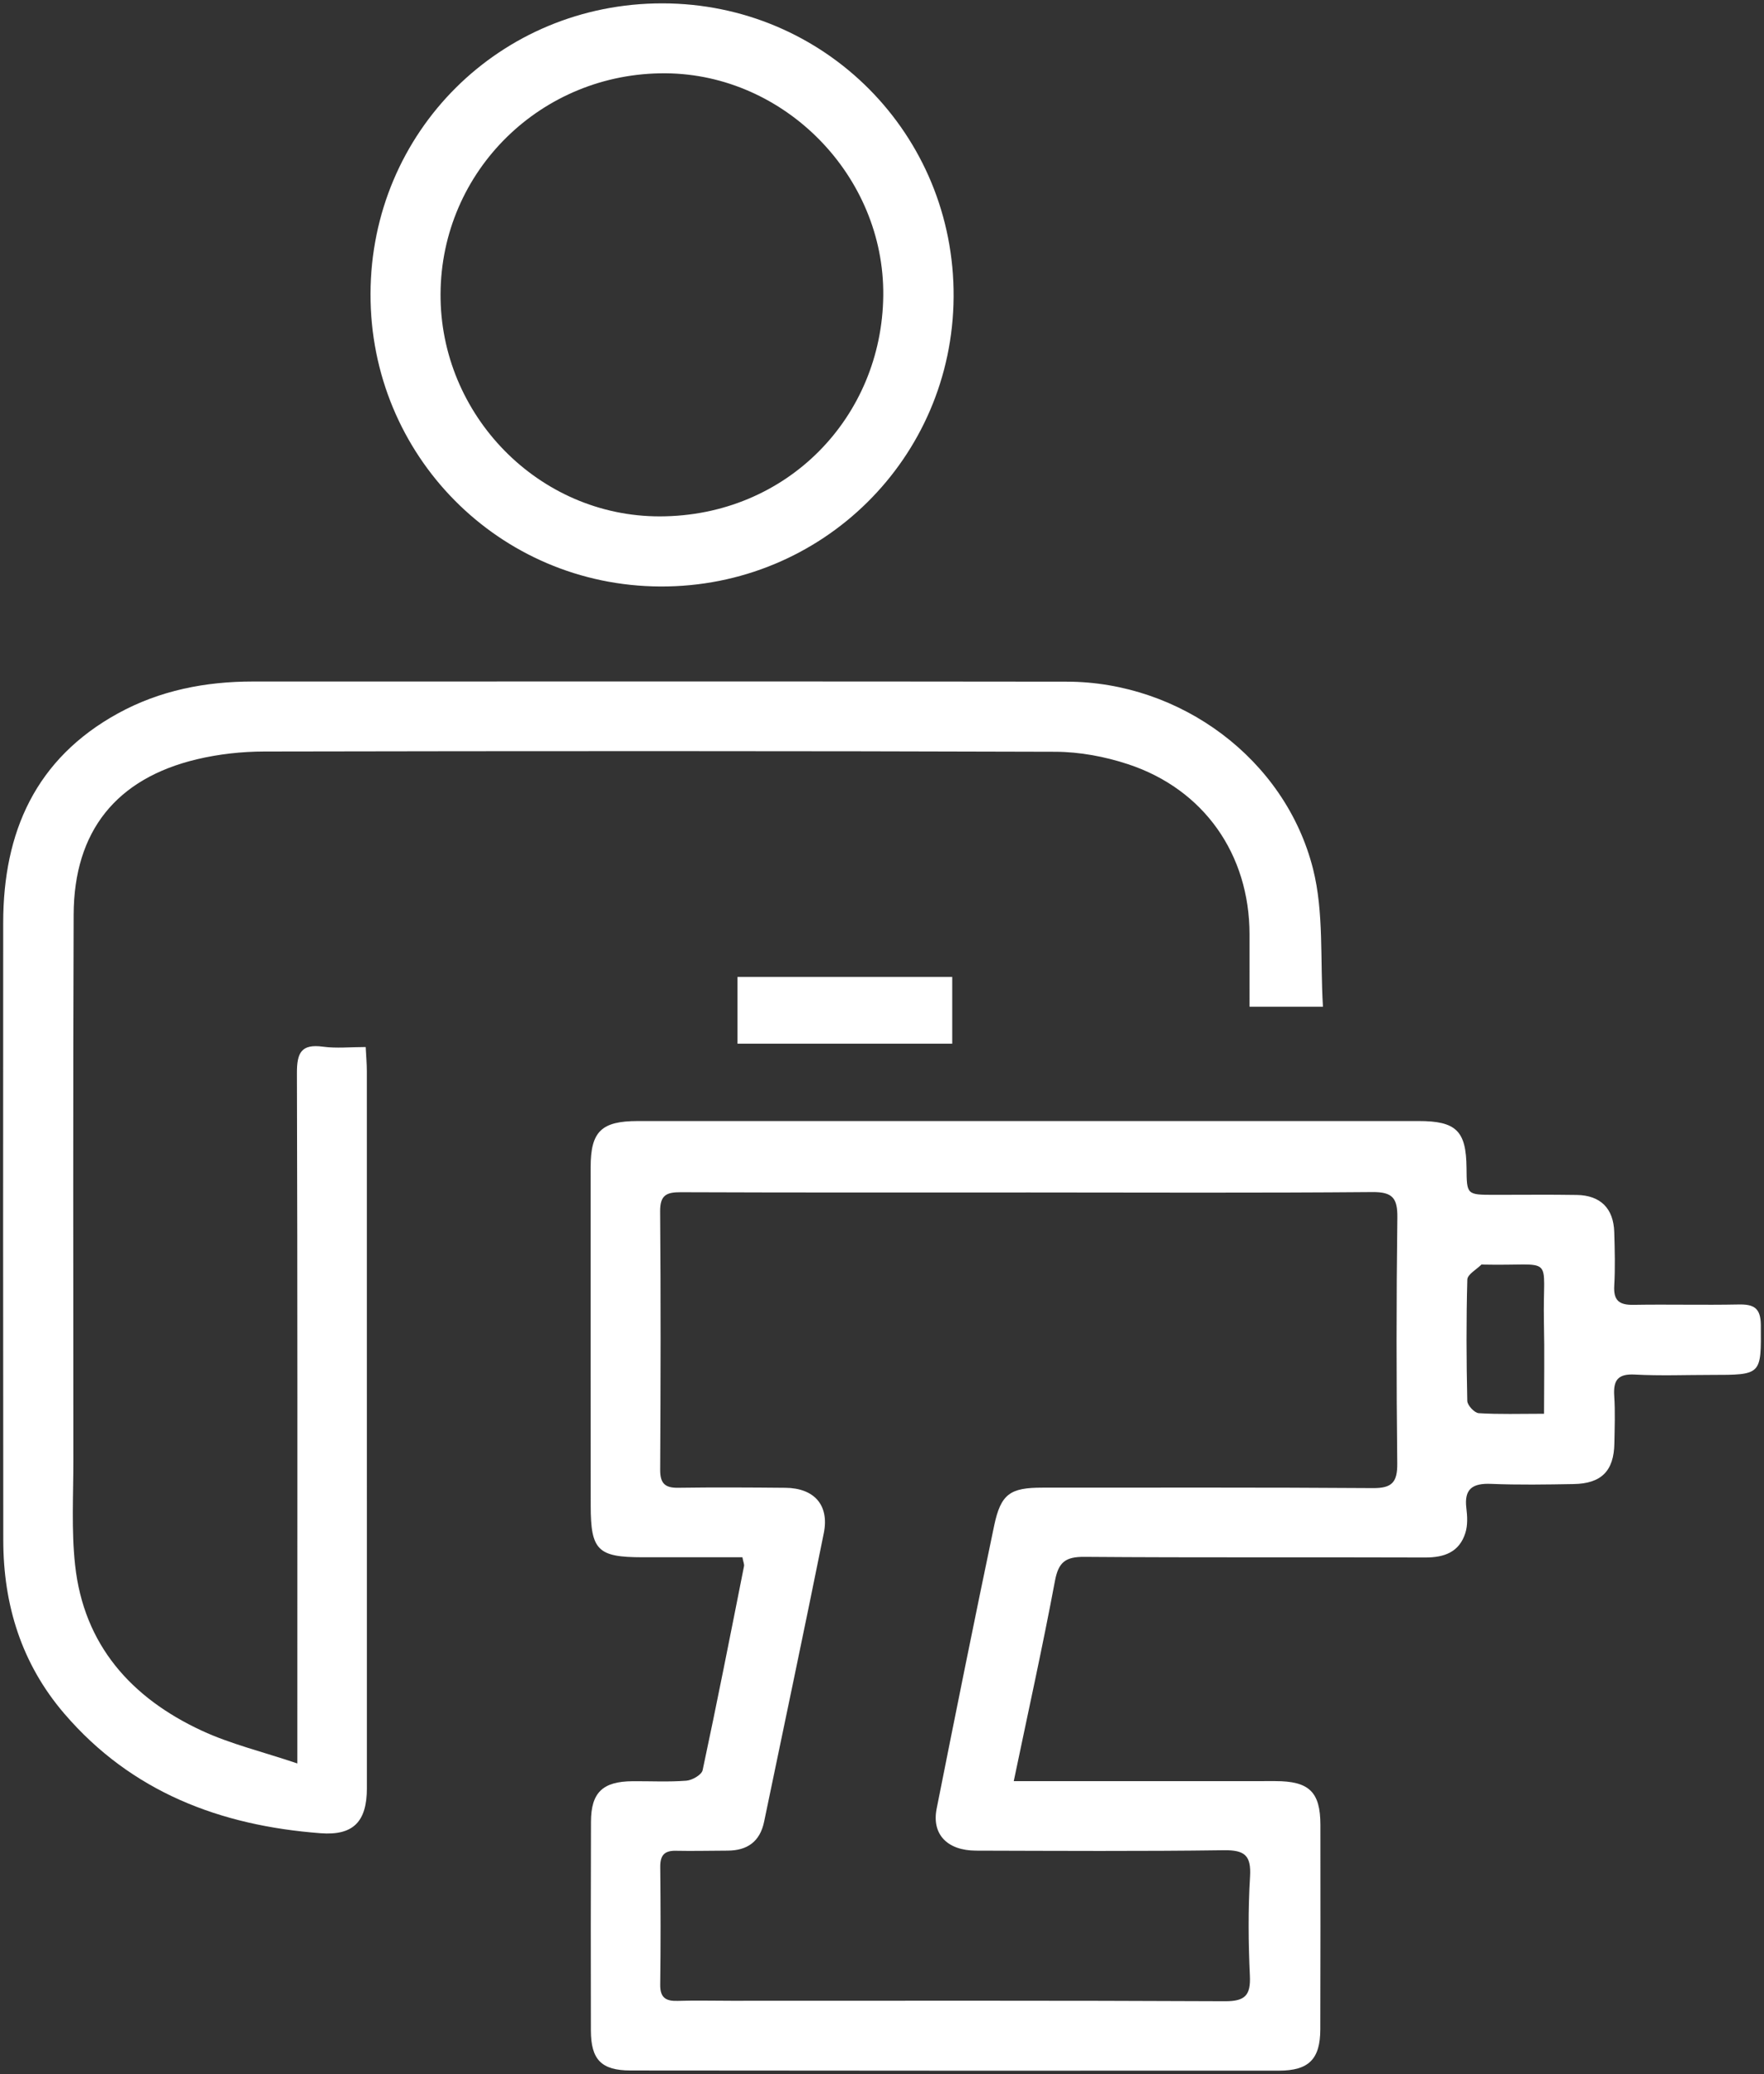 <svg width="427" height="502" viewBox="0 0 427 502" fill="none" xmlns="http://www.w3.org/2000/svg">
<rect x="0" y="0" width="427" height="502" fill="#333333" stroke="none"/>
<path d="M245.392 431.1C248.296 431.1 250.252 431.1 252.208 431.1C271.036 431.099 289.865 431.108 308.693 431.093C316.865 431.086 319.612 433.683 319.622 441.674C319.642 458.17 319.645 474.666 319.599 491.161C319.58 498.358 316.841 501.168 309.588 501.172C257.269 501.199 204.95 501.188 152.63 501.13C145.551 501.122 143.044 498.506 143.028 491.422C142.991 474.593 142.998 457.764 143.051 440.936C143.074 433.839 145.894 431.161 153.161 431.117C157.493 431.09 161.842 431.325 166.148 430.991C167.564 430.881 169.843 429.563 170.082 428.445C173.593 412.021 176.83 395.538 180.101 379.063C180.19 378.617 179.938 378.105 179.708 376.913C171.689 376.913 163.575 376.916 155.46 376.912C144.708 376.907 142.994 375.221 142.986 364.461C142.965 337.135 142.959 309.808 142.971 282.482C142.975 273.853 145.588 271.332 154.401 271.332C217.385 271.33 280.368 271.332 343.352 271.329C352.486 271.328 354.921 273.696 354.994 282.696C355.046 289.178 355.046 289.183 361.688 289.192C368.353 289.2 375.019 289.111 381.682 289.222C387.43 289.317 390.581 292.475 390.749 298.223C390.876 302.552 390.996 306.898 390.746 311.215C390.54 314.781 391.977 315.871 395.364 315.815C403.86 315.674 412.361 315.898 420.856 315.73C424.527 315.657 426.201 316.552 426.231 320.703C426.317 332.781 426.495 332.779 414.223 332.779C408.058 332.778 401.88 333.025 395.732 332.694C391.607 332.471 390.49 334.082 390.744 337.883C390.999 341.698 390.844 345.545 390.777 349.376C390.662 356.005 387.65 359.077 380.935 359.195C374.272 359.312 367.598 359.421 360.944 359.149C356.505 358.967 354.369 360.311 354.956 365.047C355.198 367.004 355.295 369.164 354.72 371.001C353.261 375.655 349.651 376.986 344.977 376.969C317.486 376.869 289.992 377.028 262.502 376.814C257.946 376.778 256.221 378.062 255.366 382.632C252.406 398.449 248.921 414.169 245.392 431.1ZM249.242 288.623C221.087 288.623 192.933 288.672 164.779 288.56C161.252 288.546 159.765 289.308 159.797 293.236C159.968 314.059 159.92 334.884 159.806 355.708C159.788 358.95 160.881 360.14 164.12 360.094C172.781 359.969 181.445 360.019 190.107 360.1C197.095 360.166 200.78 364.283 199.411 371.08C194.716 394.383 189.797 417.642 184.964 440.917C183.963 445.741 180.888 447.916 176.077 447.92C171.913 447.923 167.746 448.045 163.584 447.953C160.768 447.891 159.798 449.121 159.825 451.86C159.92 461.355 159.945 470.852 159.816 480.346C159.773 483.5 161.155 484.376 164.035 484.284C168.362 484.146 172.697 484.259 177.029 484.259C216.844 484.26 256.659 484.175 296.474 484.37C301.355 484.394 302.776 482.981 302.553 478.198C302.182 470.219 302.104 462.188 302.593 454.221C302.91 449.047 301.261 447.755 296.242 447.824C276.254 448.097 256.261 447.975 236.27 447.922C229.274 447.903 225.498 443.952 226.731 437.752C231.272 414.921 235.864 392.099 240.638 369.315C242.265 361.551 244.519 360.06 252.363 360.063C279.018 360.072 305.673 359.978 332.327 360.175C336.948 360.209 338.274 358.762 338.225 354.204C338.009 334.382 337.994 314.554 338.248 294.733C338.308 290.011 337.124 288.483 332.204 288.524C304.551 288.756 276.896 288.636 249.242 288.623ZM373.756 342.177C373.756 334.522 373.887 327.27 373.73 320.024C373.365 303.105 376.87 306.481 359.066 306.077C358.9 306.074 358.663 306.01 358.578 306.094C357.383 307.279 355.221 308.457 355.186 309.69C354.912 319.48 354.956 329.284 355.176 339.077C355.2 340.131 356.92 341.972 357.942 342.037C362.88 342.348 367.848 342.177 373.756 342.177Z" fill="white"/>
<path d="M71.974 426.815C71.974 422.017 71.974 419.379 71.974 416.742C71.975 364.41 72.037 312.079 71.874 259.747C71.859 254.848 72.883 252.613 78.189 253.335C81.426 253.776 84.773 253.417 88.518 253.417C88.634 255.752 88.798 257.519 88.798 259.285C88.814 317.117 88.818 374.948 88.811 432.78C88.81 440.874 85.564 444.309 77.605 443.706C53.33 441.865 31.858 433.759 15.566 414.762C5.232 402.713 0.811 388.489 0.796 372.806C0.749 322.974 0.74 273.142 0.776 223.311C0.791 201.404 8.613 183.63 28.536 172.677C38.667 167.106 49.719 164.947 61.237 164.949C126.902 164.961 192.566 164.894 258.231 164.987C285.705 165.025 311.096 183.681 317.833 210.286C320.504 220.833 319.532 232.302 320.239 243.667C313.645 243.667 308.375 243.667 302.467 243.667C302.467 237.728 302.471 231.933 302.466 226.138C302.449 206.799 291.449 191.022 273.037 184.957C267.448 183.116 261.352 181.975 255.483 181.955C191.653 181.742 127.822 181.77 63.991 181.891C58.548 181.901 52.98 182.511 47.69 183.767C28.128 188.413 17.903 201.204 17.829 221.345C17.666 265.343 17.744 309.342 17.763 353.341C17.766 361.836 17.265 370.405 18.18 378.811C20.287 398.158 31.776 410.971 48.86 418.892C55.818 422.118 63.428 423.94 71.974 426.815Z" fill="white"/>
<path d="M89.688 71.109C89.794 31.917 121.078 0.787 160.331 0.814C199.637 0.842 231.072 32.517 230.833 71.853C230.595 110.884 198.983 142.105 159.859 141.95C120.828 141.796 89.582 110.251 89.688 71.109ZM106.639 71.157C106.49 100.396 130.351 125.048 159.77 124.982C190.496 124.912 213.498 100.978 213.804 71.544C214.106 42.548 189.948 17.965 161.149 17.742C131.112 17.51 106.792 41.342 106.639 71.157Z" fill="white"/>
<path d="M178.52 252.614C178.52 247.122 178.52 242.029 178.52 236.451C195.858 236.451 213.008 236.451 230.499 236.451C230.499 241.871 230.499 247.085 230.499 252.614C213.213 252.614 196.147 252.614 178.52 252.614Z" fill="white"/>
</svg>
